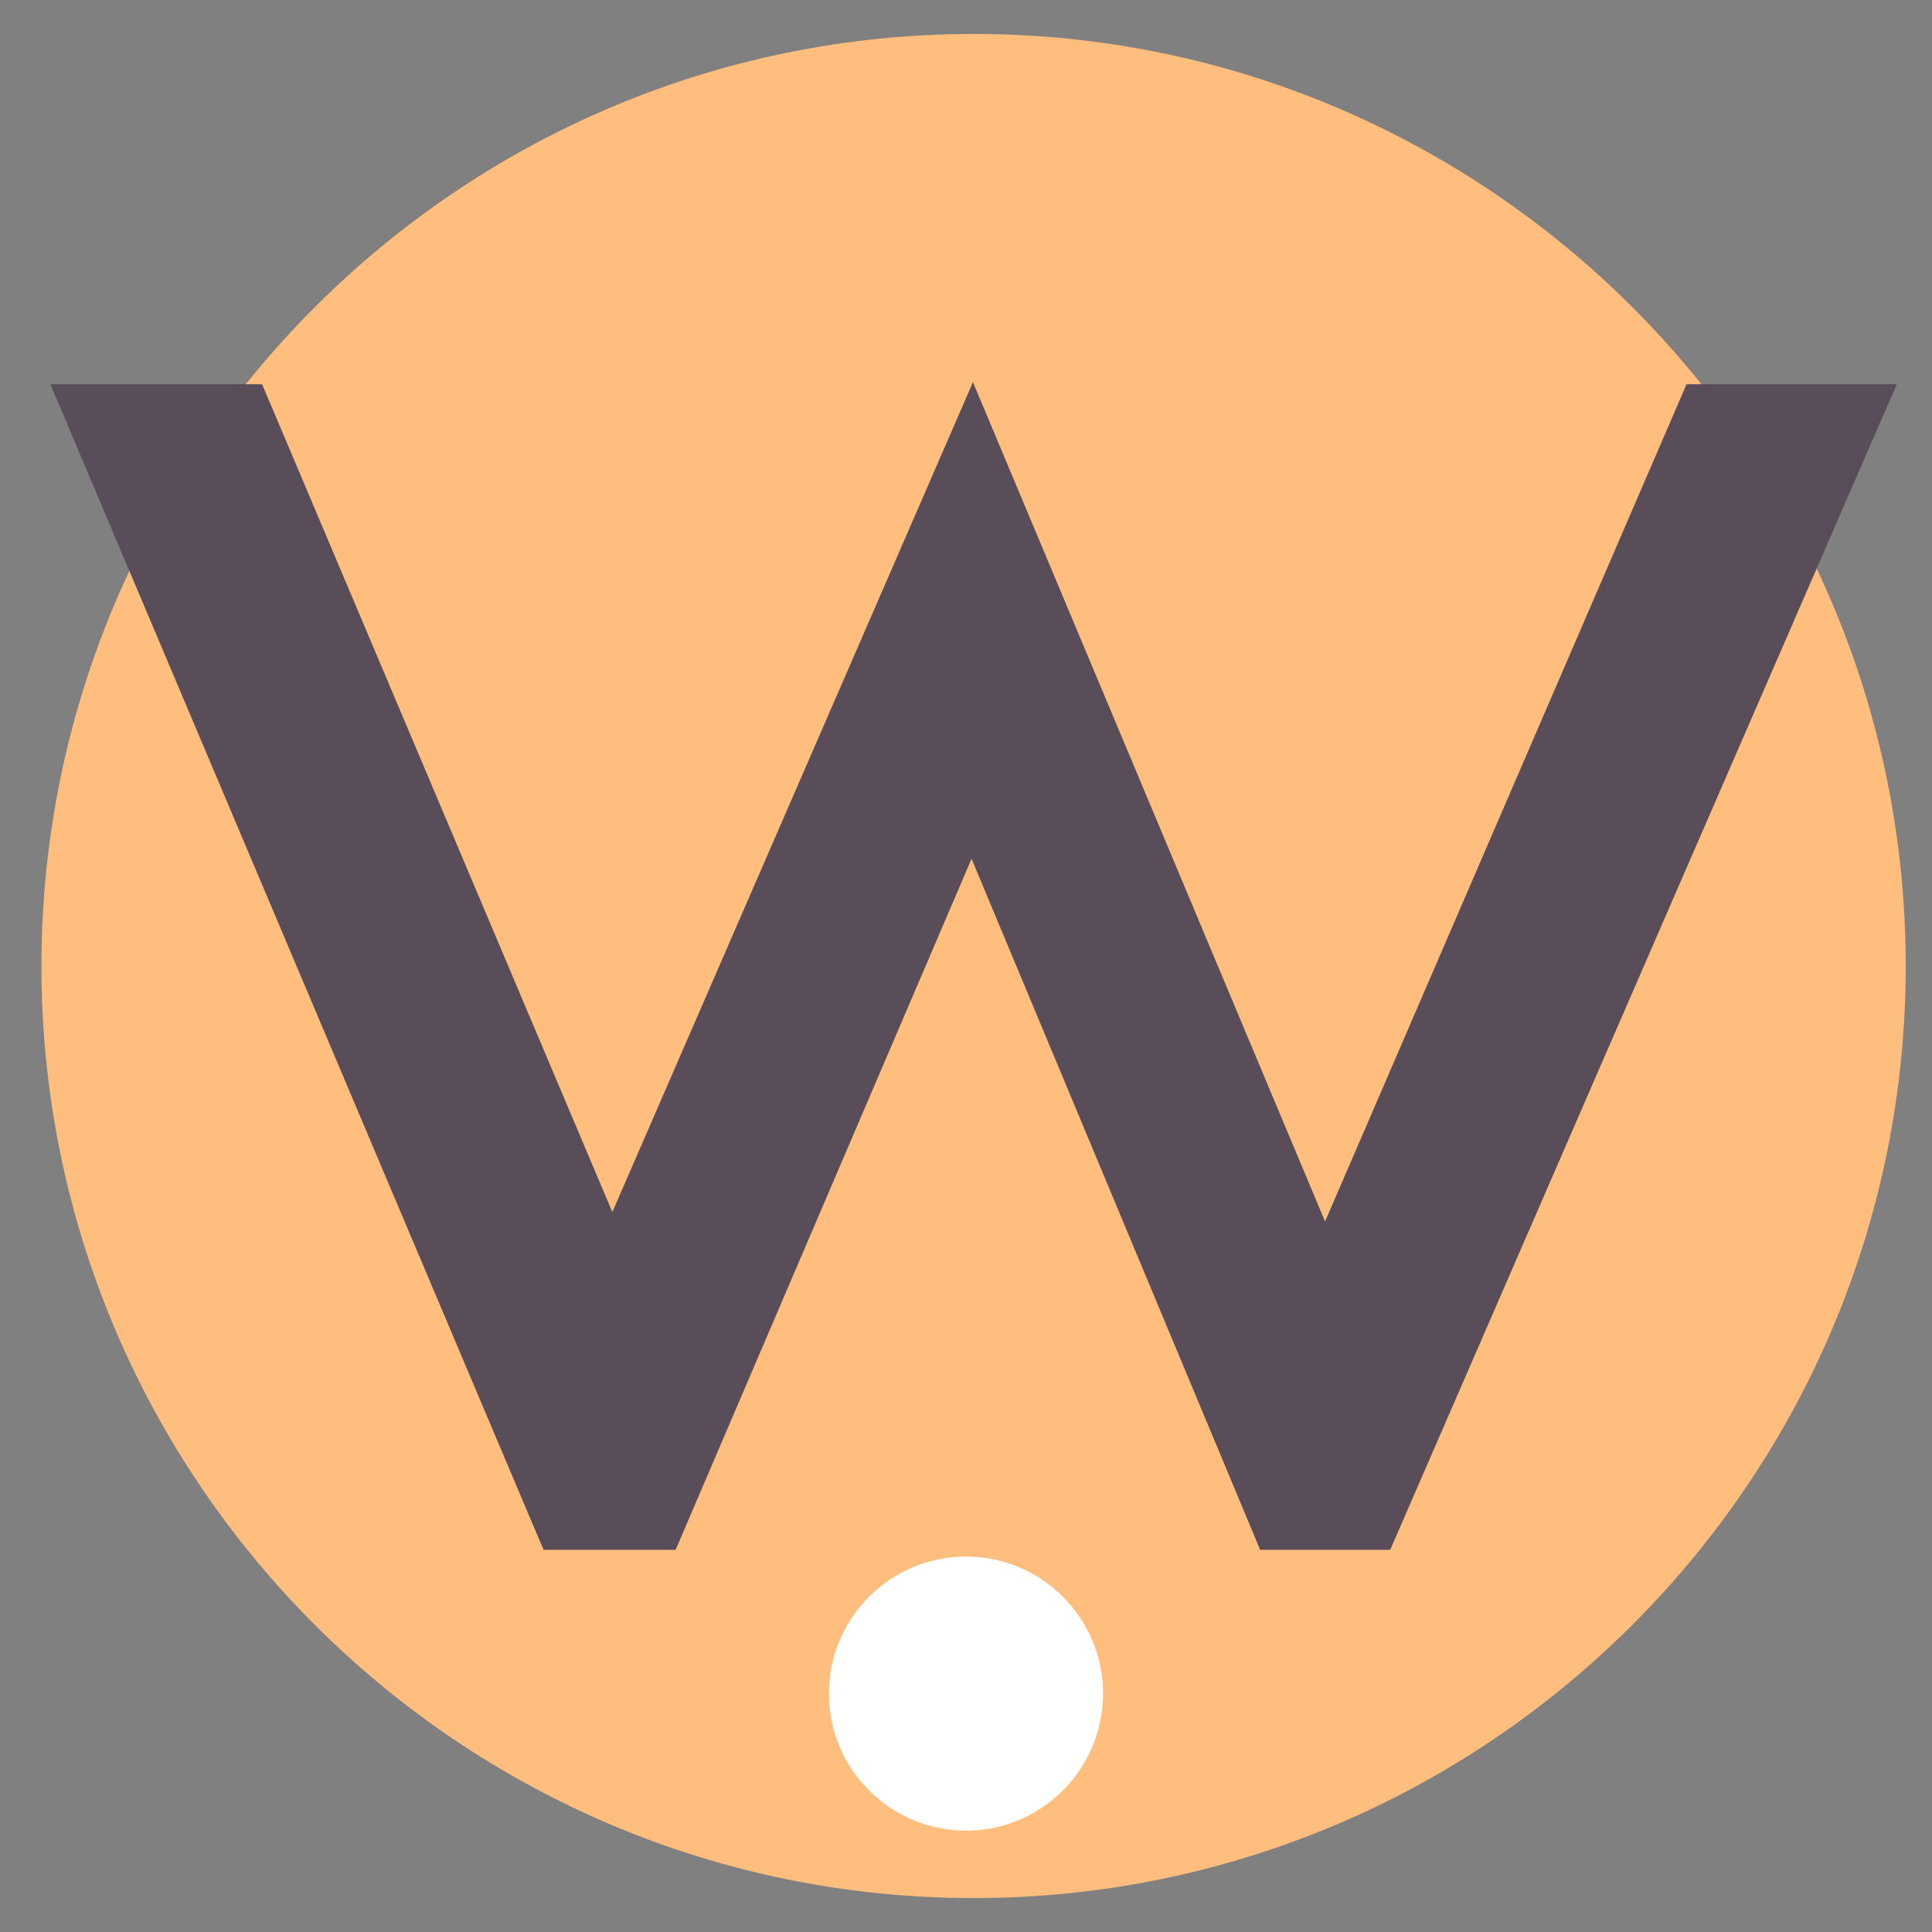 <?xml version="1.0" encoding="UTF-8"?>
<svg xmlns="http://www.w3.org/2000/svg" id="Layer_1" version="1.1" viewBox="0 0 800 800">
  <rect x="0" y="0" width="800" height="800" fill="#808080" stroke="none"/>
  <path d="M403.14,14.06c-212.87,0-385.98,173.11-385.98,385.98,0,212.79,173.11,385.91,385.98,385.91,212.87,0,385.98-173.11,385.98-385.91,0-212.87-173.11-385.98-385.98-385.98Z" fill="#ffbe7d"></path>
  <polygon points="698.36 159.1 548.68 505.8 402.88 158.25 253.56 501.89 113.91 171.81 108.51 159.1 20.86 159.1 219.69 629.06 225.09 641.75 279.76 641.75 402.3 355.59 521.8 641.75 575.65 641.75 785.41 159.1 698.36 159.1" fill="#584d59"></polygon>
  <path d="M400,644.54c-31.3,0-56.75,25.45-56.75,56.75,0,31.29,25.45,56.74,56.75,56.74,31.3,0,56.75-25.45,56.75-56.74,0-31.3-25.45-56.75-56.75-56.75Z" fill="#fff"></path>
</svg>
